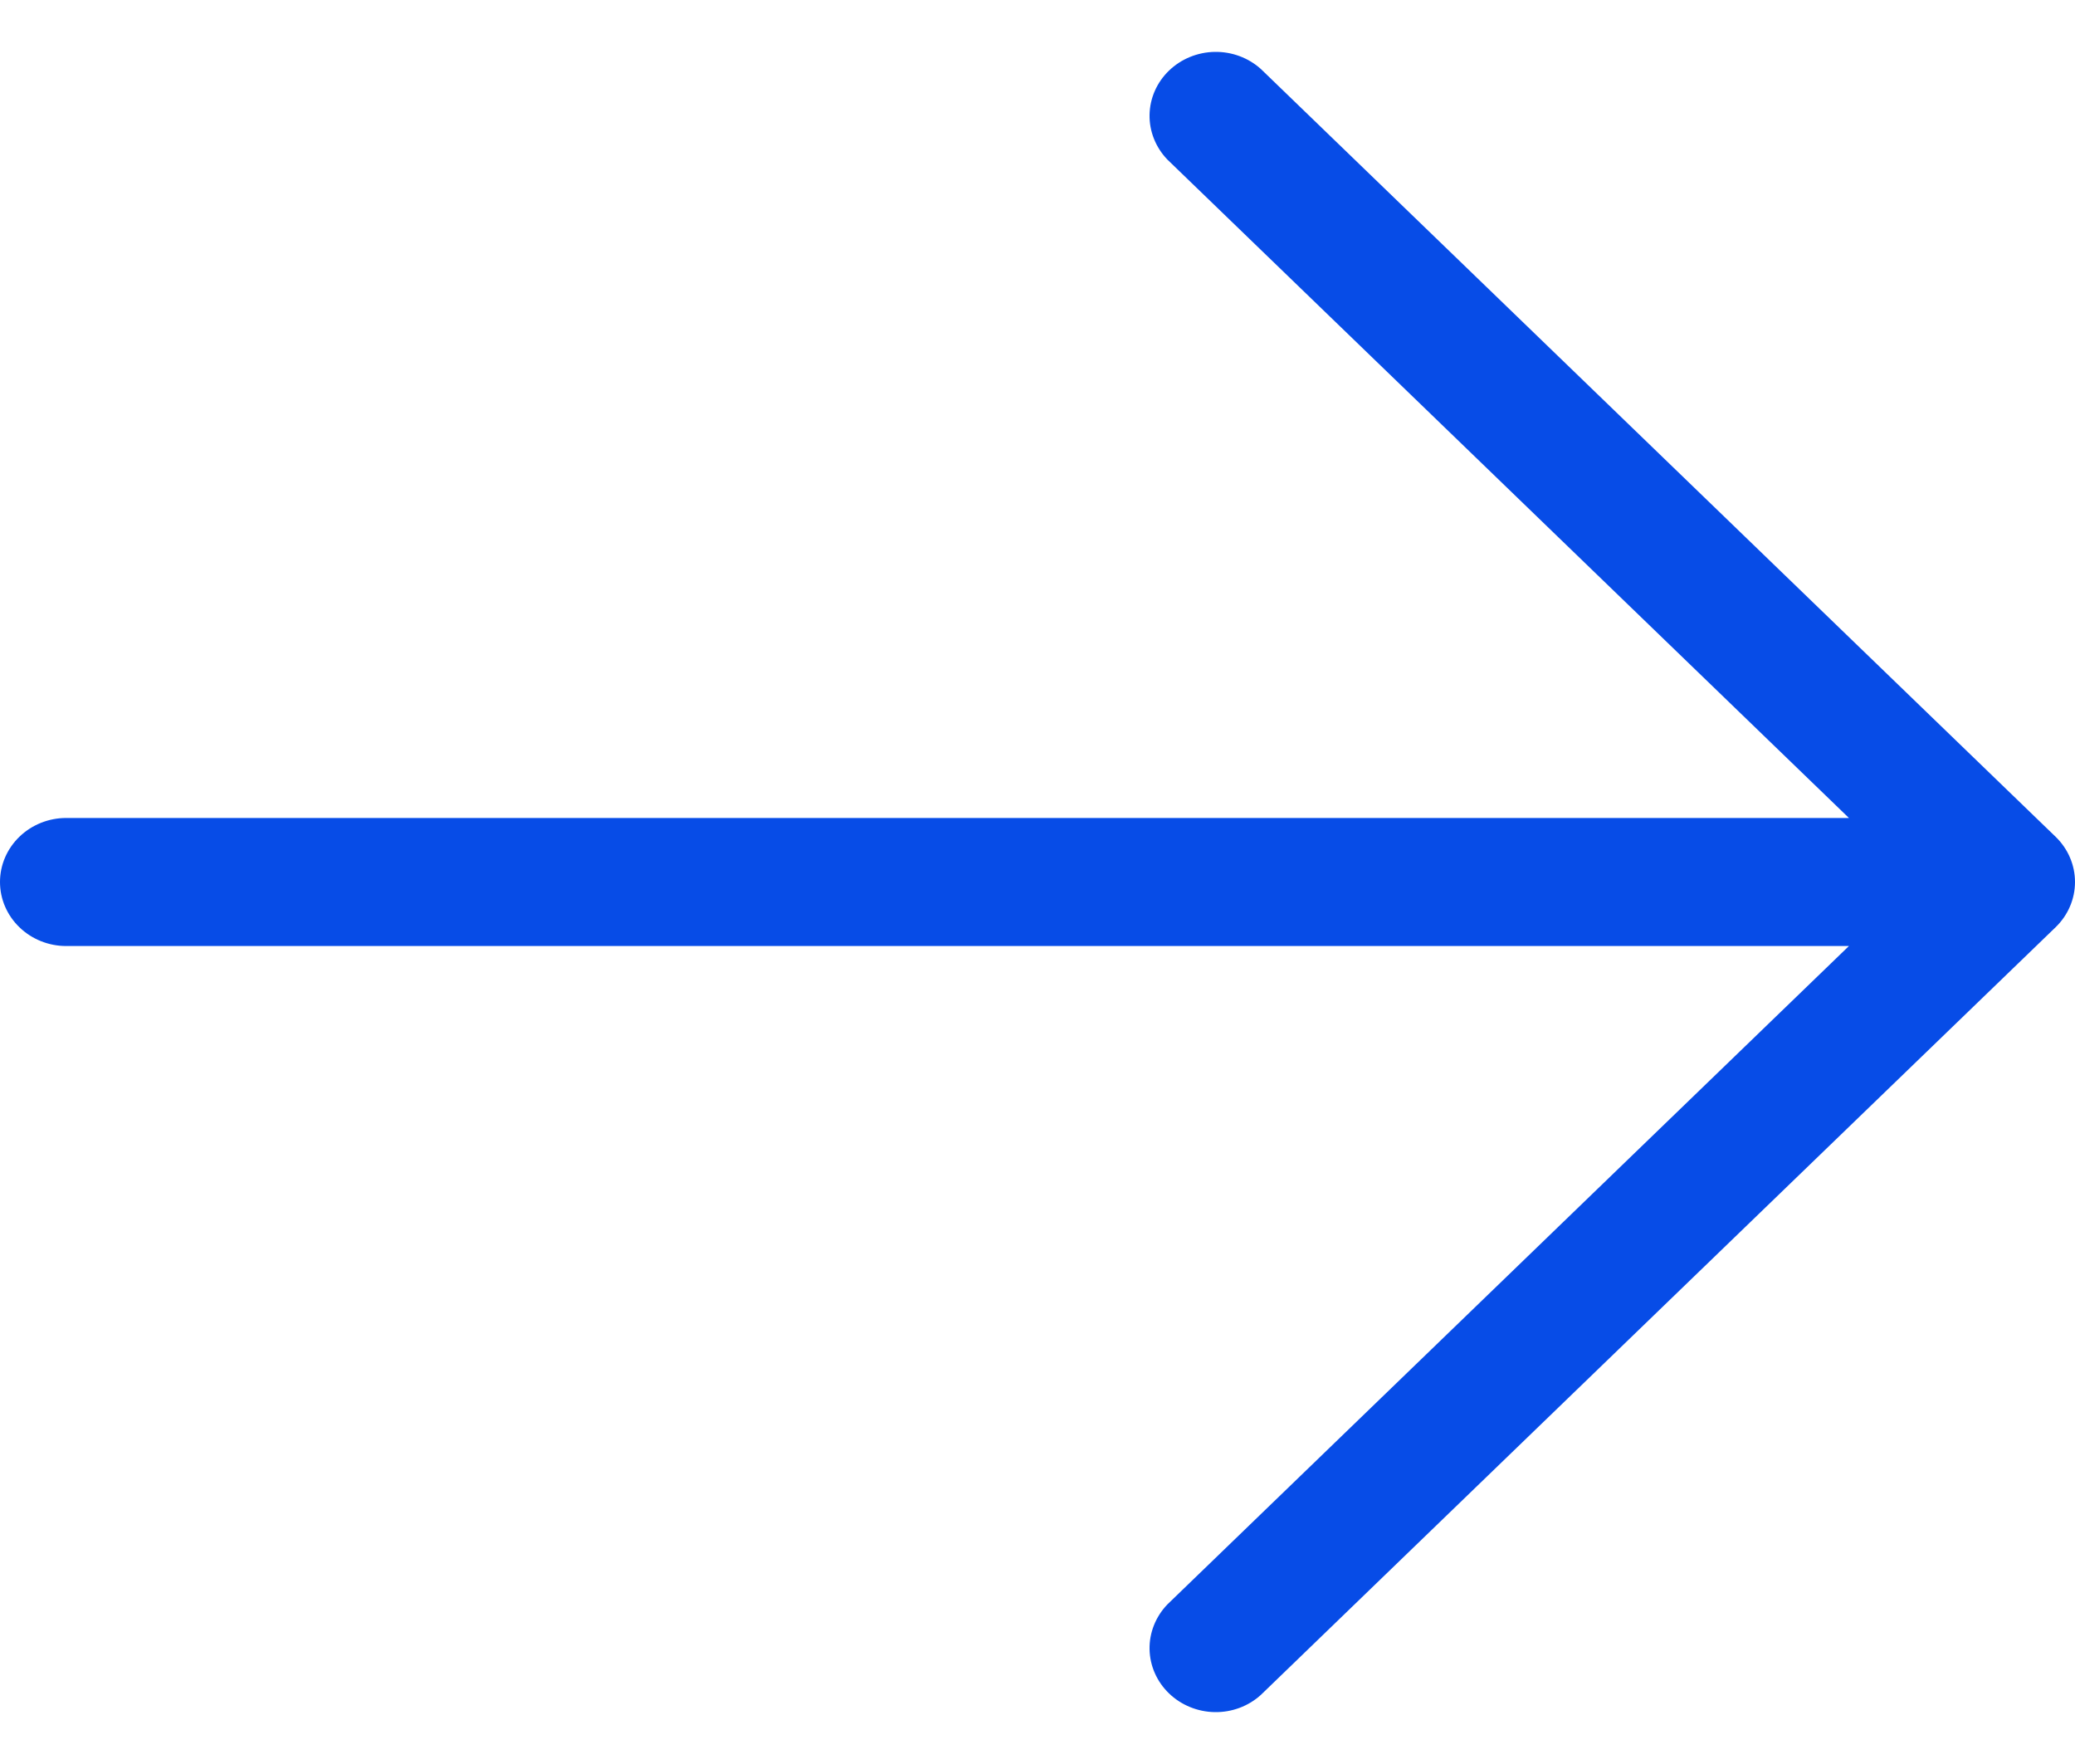 <svg width="20" height="17" viewBox="0 0 20 17" fill="none" xmlns="http://www.w3.org/2000/svg">
<path id="Vector" d="M12.153 0.665L19.813 8.064C19.933 8.18 20 8.337 20 8.5C20 8.663 19.933 8.82 19.813 8.936L12.153 16.334C12.033 16.443 11.873 16.503 11.707 16.5C11.542 16.497 11.384 16.432 11.267 16.319C11.15 16.206 11.083 16.054 11.08 15.894C11.077 15.735 11.139 15.58 11.251 15.463L17.821 9.117L0.638 9.117C0.469 9.117 0.307 9.052 0.187 8.936C0.067 8.82 -3.42543e-07 8.664 -3.49691e-07 8.5C-3.56839e-07 8.336 0.067 8.18 0.187 8.064C0.307 7.948 0.469 7.883 0.638 7.883L17.821 7.883L11.251 1.537C11.139 1.42 11.077 1.265 11.08 1.106C11.083 0.946 11.15 0.794 11.267 0.681C11.384 0.568 11.542 0.503 11.707 0.5C11.873 0.497 12.033 0.557 12.153 0.665Z" fill="#074CE7"/>
</svg>
